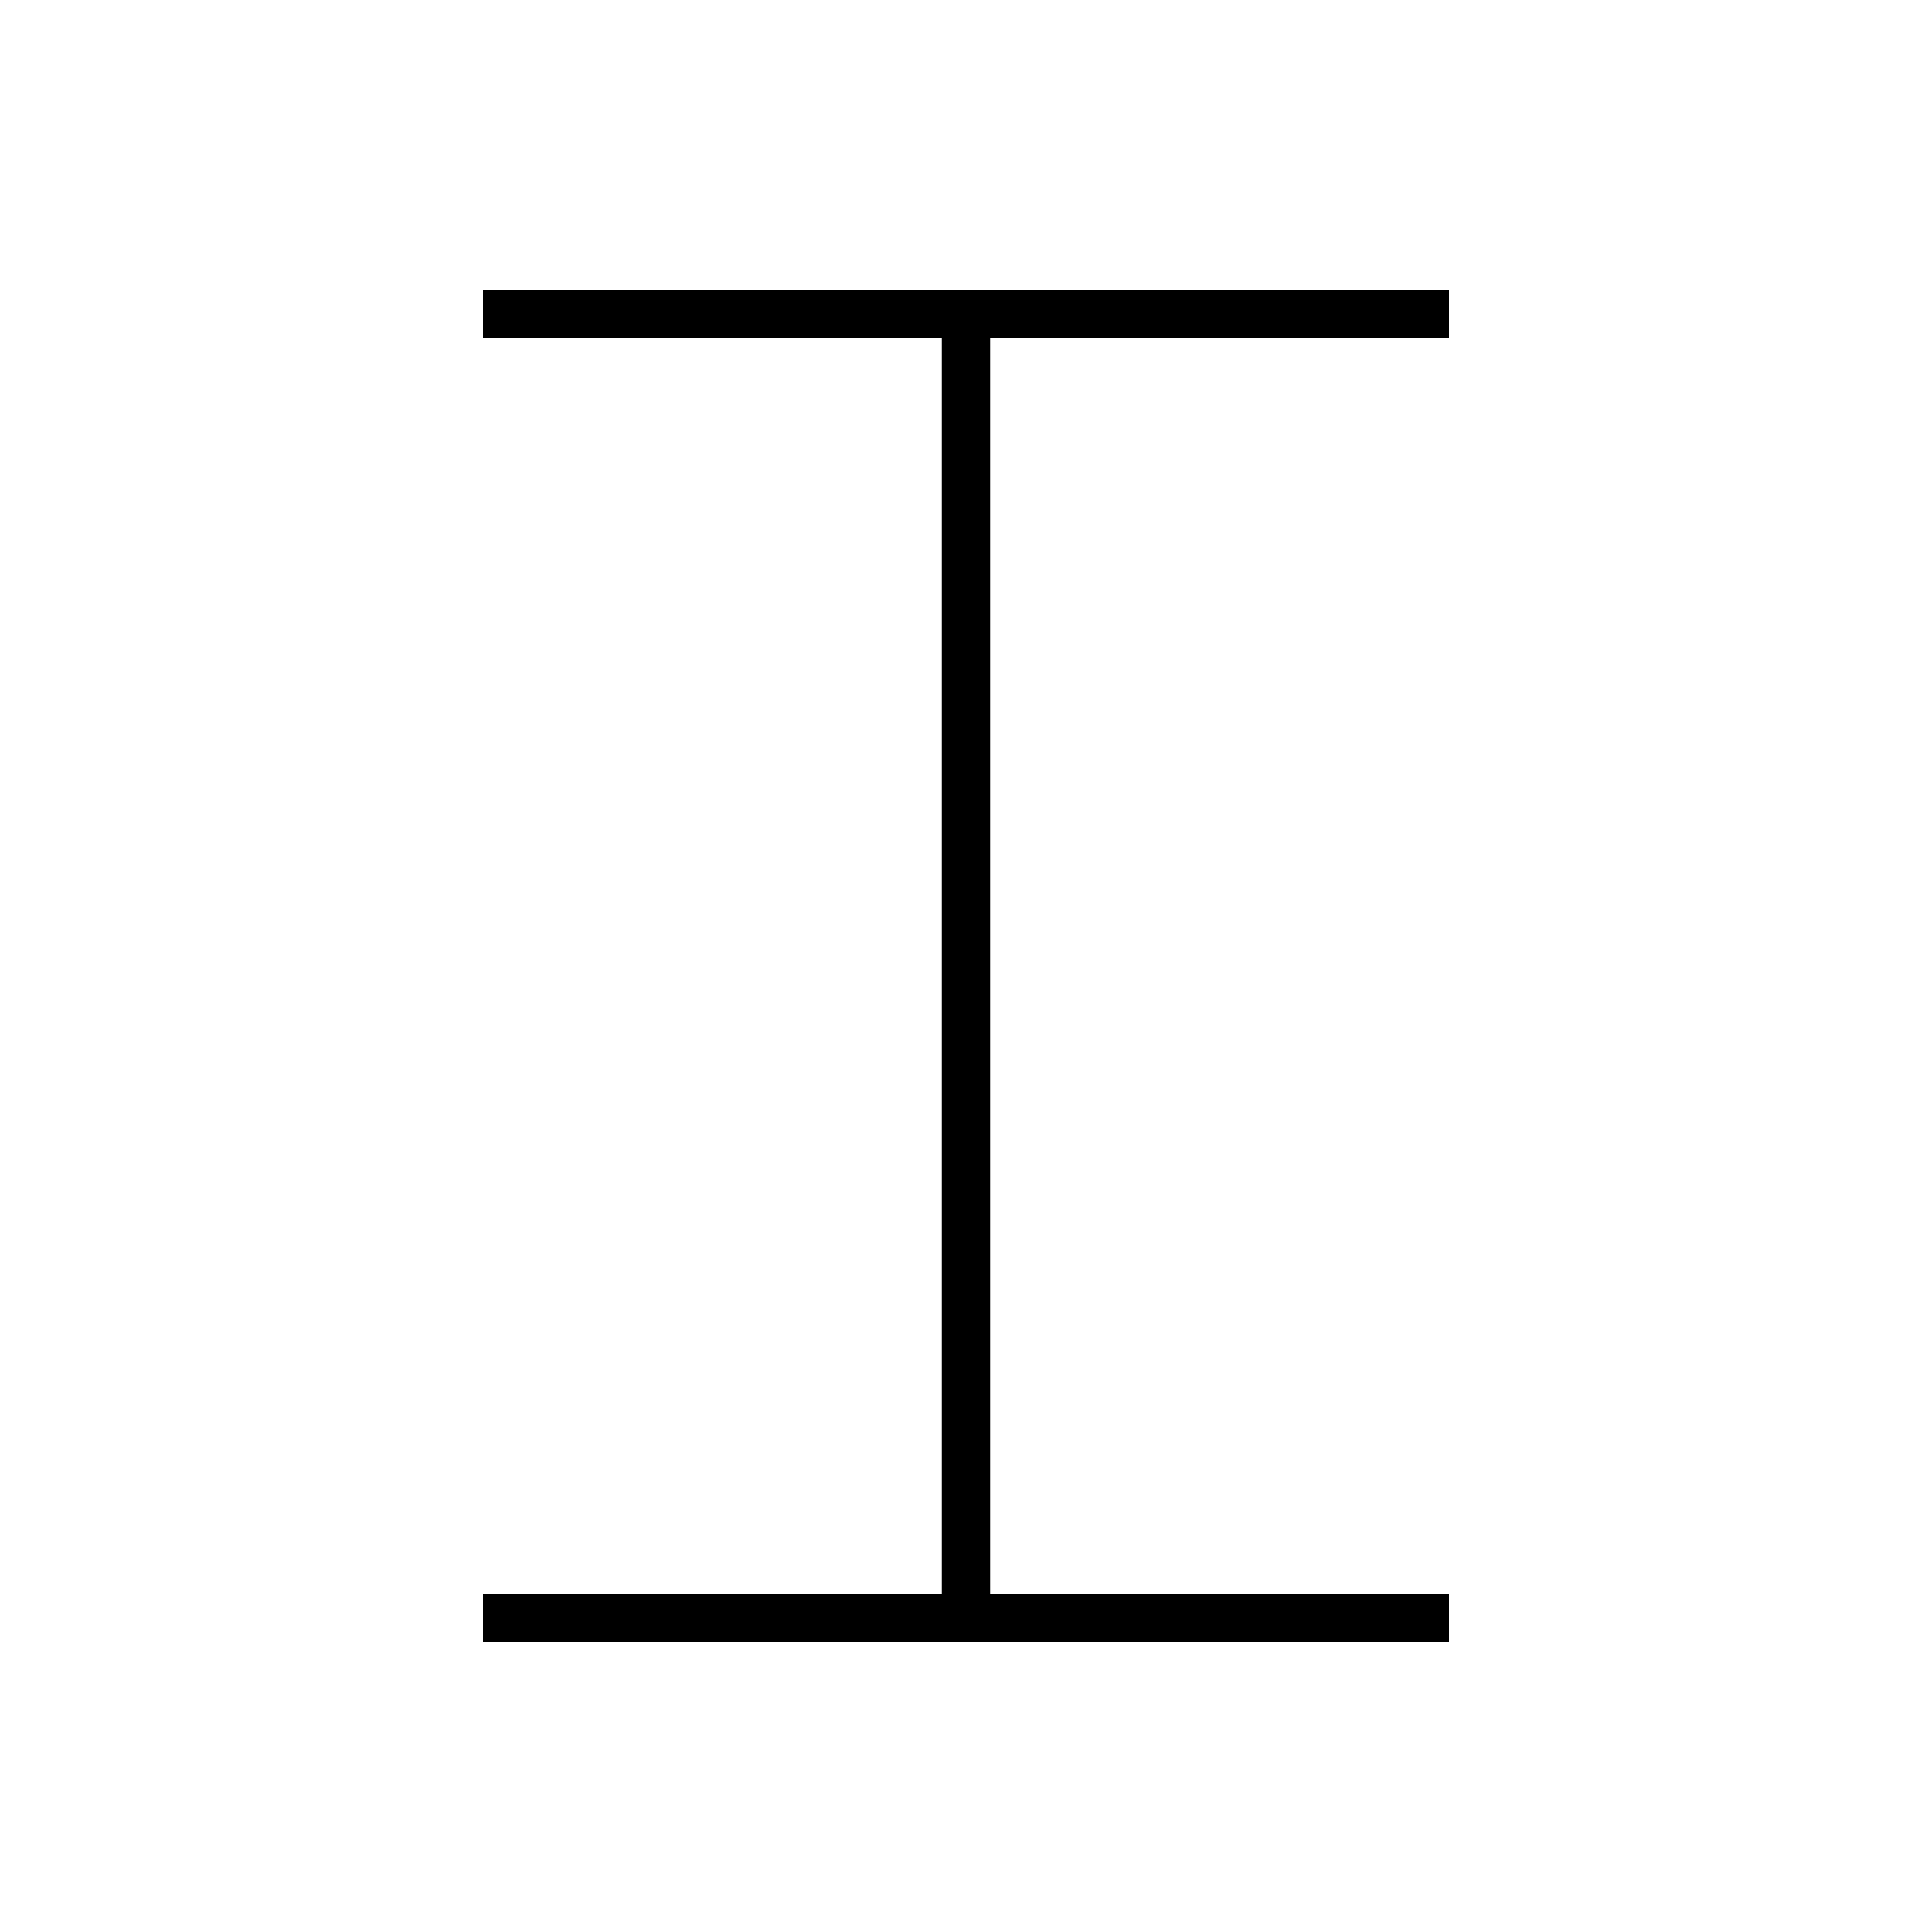 <svg xmlns="http://www.w3.org/2000/svg" viewBox="0 0 640 640"><!--! Font Awesome Pro 7.1.0 by @fontawesome - https://fontawesome.com License - https://fontawesome.com/license (Commercial License) Copyright 2025 Fonticons, Inc. --><path fill="currentColor" d="M168 96L160 96L160 112L312 112L312 528L160 528L160 544L480 544L480 528L328 528L328 112L480 112L480 96L168 96z"/></svg>